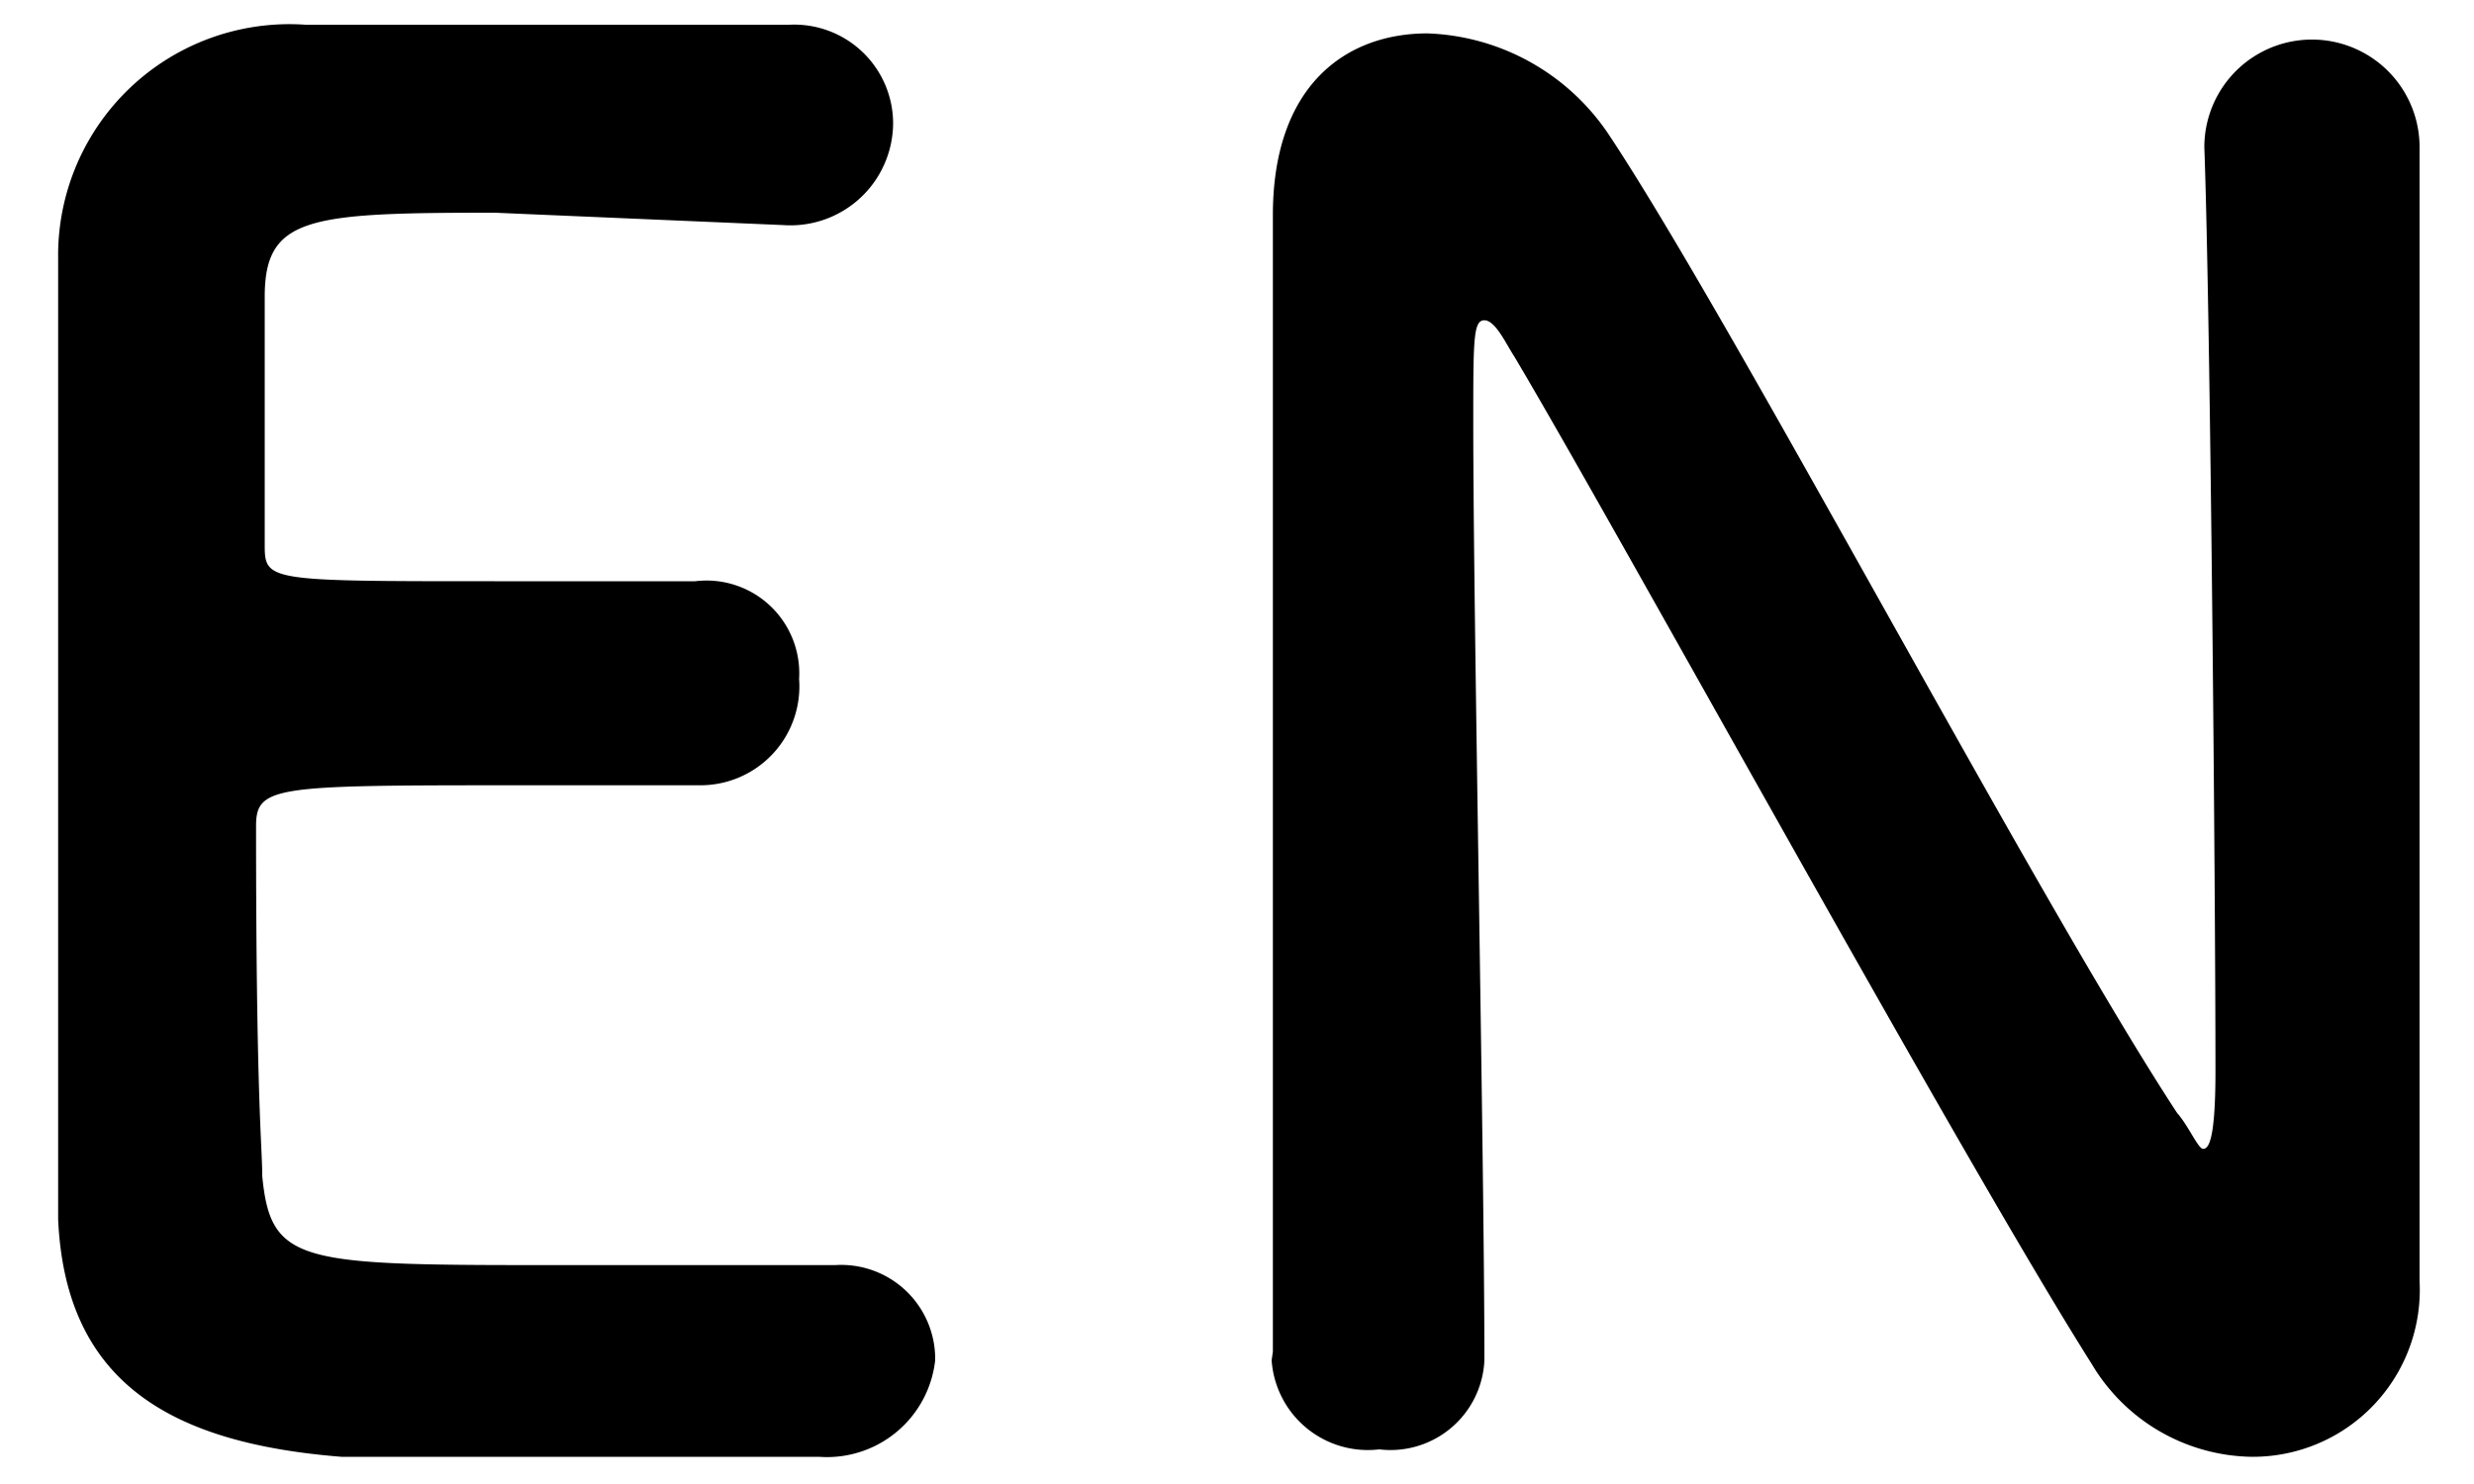 <svg id="レイヤー_1" data-name="レイヤー 1" xmlns="http://www.w3.org/2000/svg" viewBox="0 0 20 12" width="20" height="12"><path d="M6.33,1.82A.83.83,0,0,0,7.22,1a.8.8,0,0,0-.84-.8c-.23,0-1,0-1.91,0s-1.69,0-2,0a1.87,1.87,0,0,0-2,1.89c0,.95,0,3,0,4.82,0,1.21,0,2.32,0,2.95.06,1.32.91,1.81,2.29,1.92.2,0,1.07,0,1.92,0s1.74,0,1.94,0A.88.88,0,0,0,7.56,11a.76.76,0,0,0-.81-.77H6.68c-.29,0-1.25,0-2.13,0-2.12,0-2.36,0-2.43-.72,0-.25-.05-.6-.05-2.83,0-.32.15-.33,2-.33.57,0,1.14,0,1.52,0h.07a.8.8,0,0,0,.8-.86.75.75,0,0,0-.84-.79H4c-1.85,0-1.86,0-1.86-.3,0-.87,0-1.6,0-2,0-.65.36-.68,1.86-.68Z"/><path d="M10.28,11a.78.78,0,0,0,.87.72A.76.76,0,0,0,12,11v0c0-1.59-.09-6-.09-7.57,0-.69,0-.84.09-.84s.18.2.24.29c.81,1.36,3.62,6.49,4.67,8.15a1.53,1.53,0,0,0,1.29.75,1.35,1.35,0,0,0,1.36-1.42v0c0-1.31,0-3.27,0-5.17,0-1.5,0-3,0-4v0a.87.87,0,0,0-1.74,0c.05,1.38.09,6.06.09,7.47,0,.58-.06.63-.1.63S17.69,9.1,17.6,9C16.46,7.26,14,2.58,13,1.08A1.84,1.84,0,0,0,11.54.27c-.66,0-1.25.42-1.25,1.47V1.8c0,1.13,0,2.55,0,4.05,0,1.73,0,3.54,0,5.08Z"/></svg>